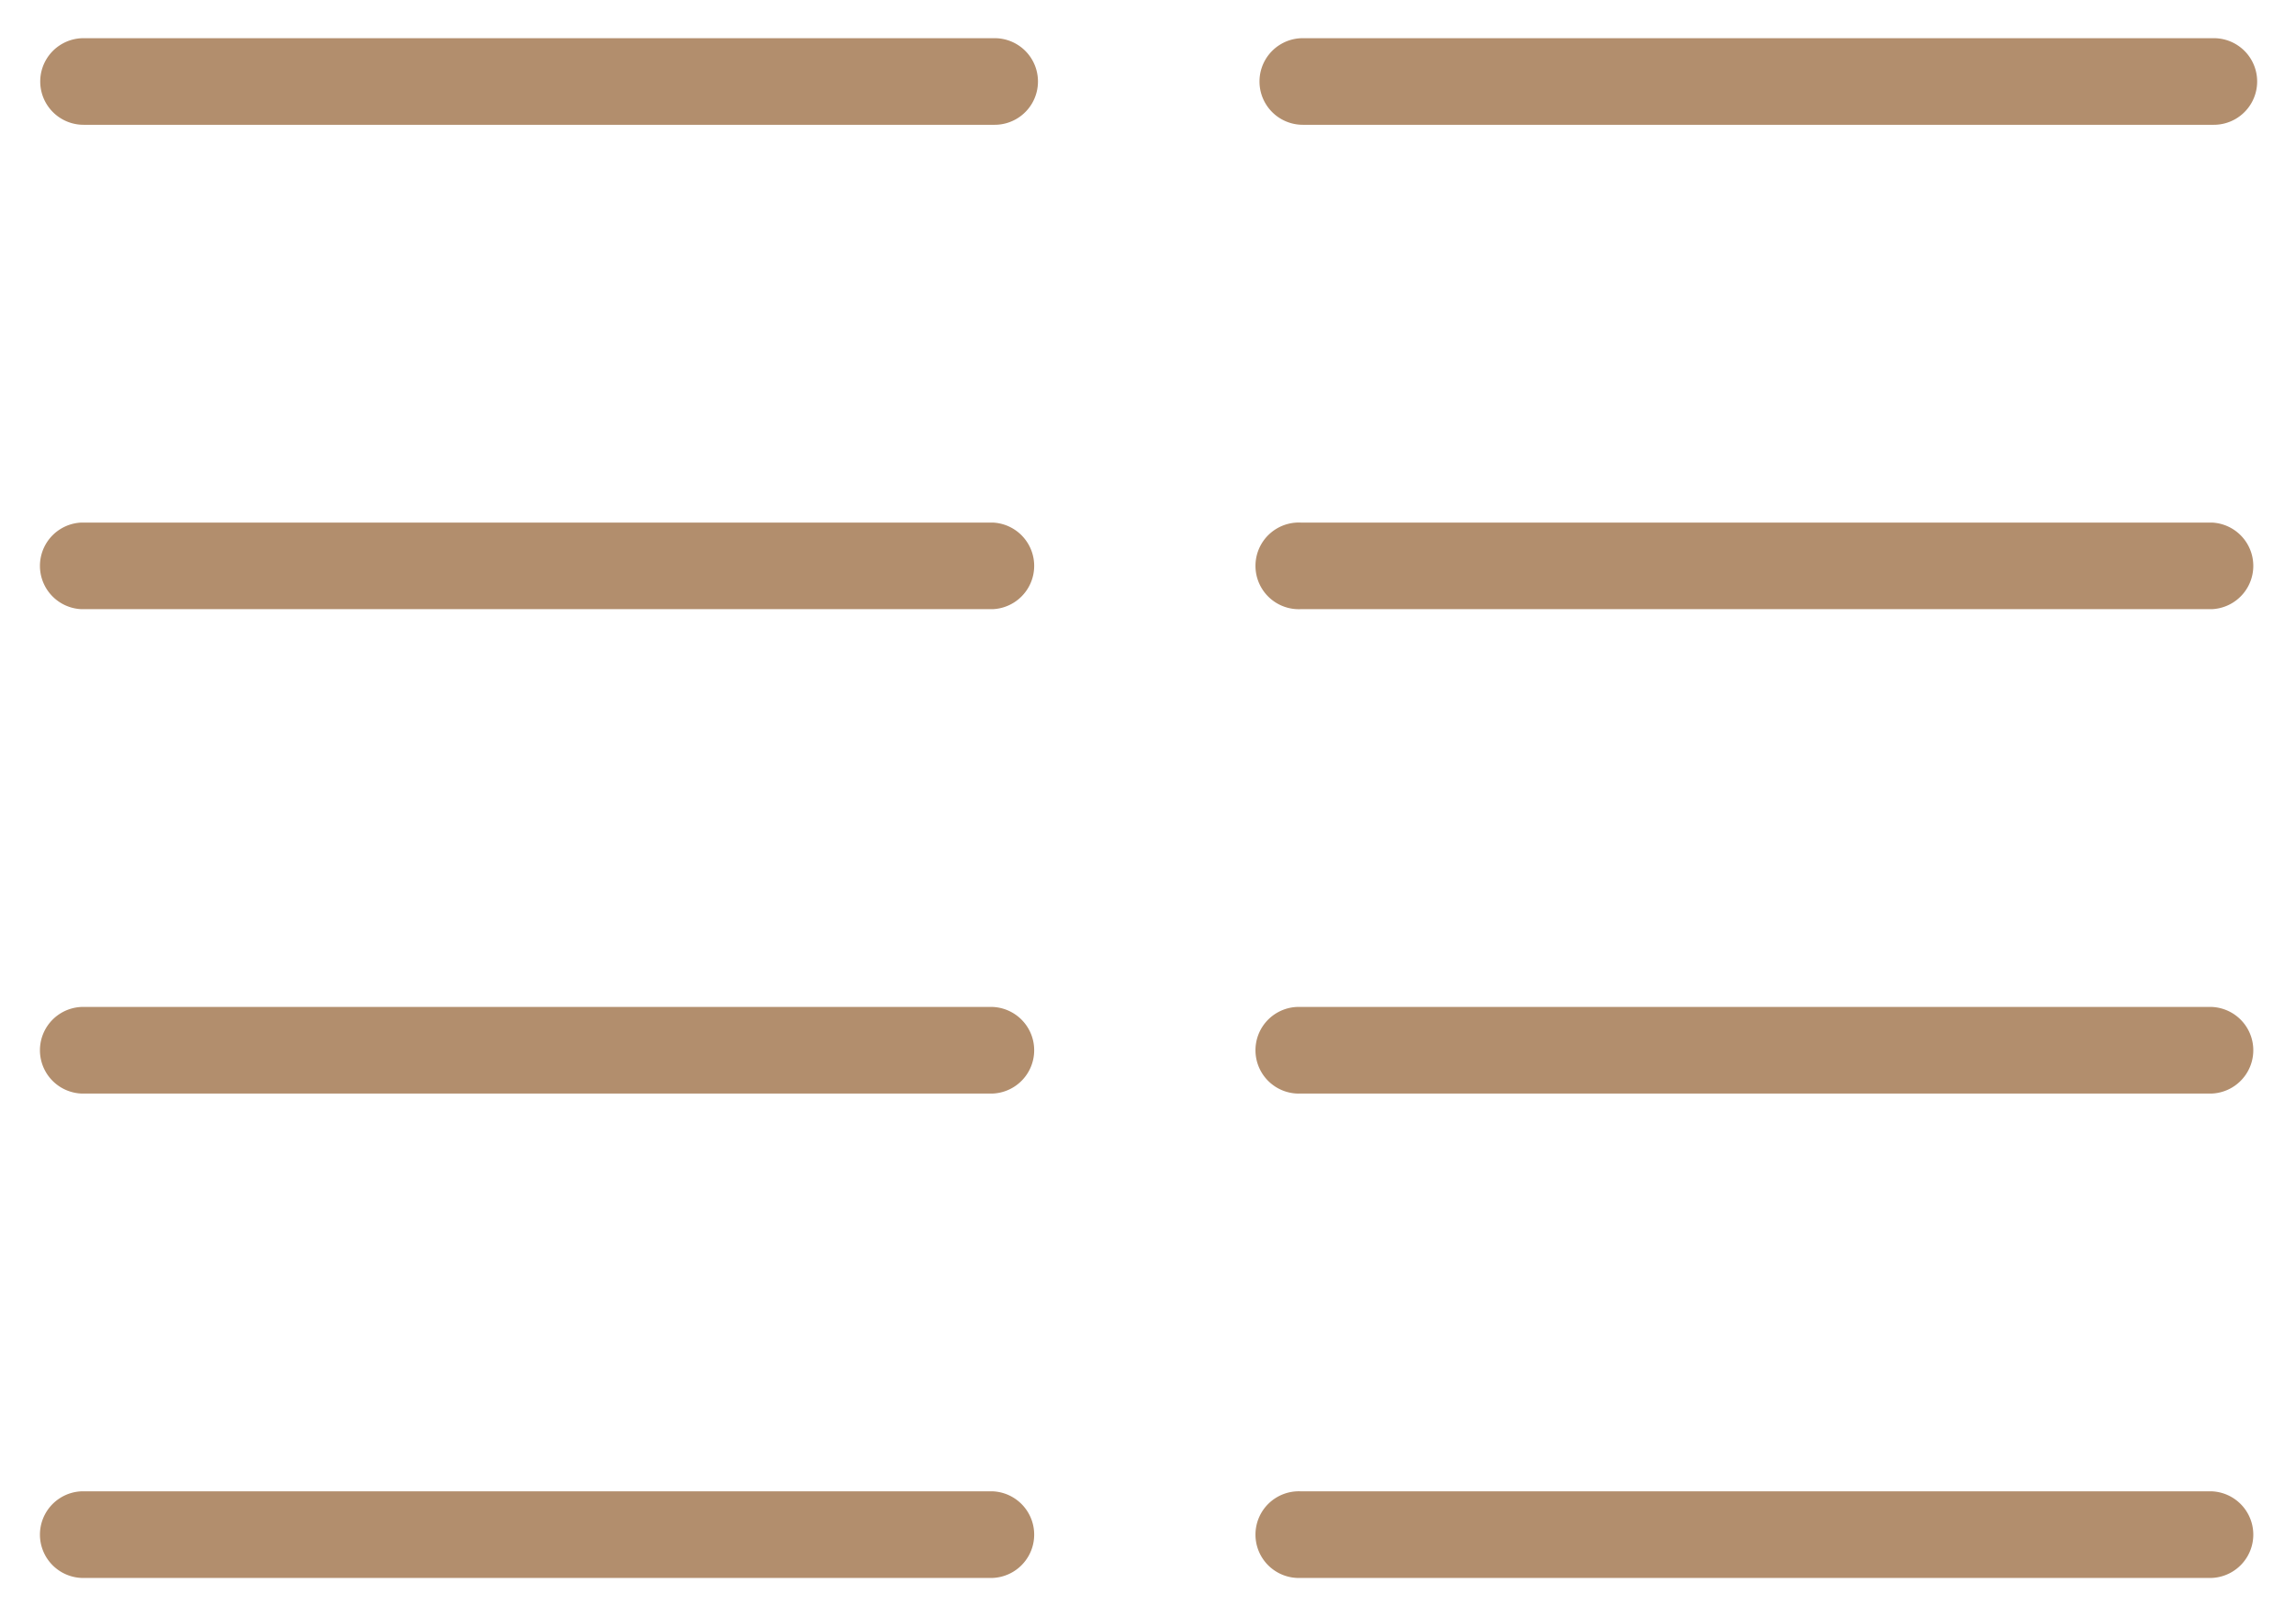 <svg xmlns="http://www.w3.org/2000/svg" width="29.819" height="21" viewBox="0 0 29.819 21">
  <path id="icon-meeting-platea" d="M6660.6,5608.7a.563.563,0,1,1,0-1.125h11.833a.563.563,0,0,1,0,1.125Zm-15.834,0a.563.563,0,0,1,0-1.125H6656.6a.563.563,0,0,1,0,1.125Zm15.834-6.292a.563.563,0,1,1,0-1.125h11.833a.563.563,0,0,1,0,1.125Zm-15.834,0a.563.563,0,0,1,0-1.125H6656.6a.563.563,0,0,1,0,1.125Zm15.834-6.292a.563.563,0,1,1,0-1.125h11.833a.563.563,0,0,1,0,1.125Zm-15.834,0a.563.563,0,0,1,0-1.125H6656.6a.563.563,0,0,1,0,1.125Zm15.862-6.292a.562.562,0,1,1,0-1.125h11.832a.562.562,0,1,1,0,1.125Zm-15.835,0a.562.562,0,1,1,0-1.125h11.833a.562.562,0,1,1,0,1.125Z" transform="translate(-6643.708 -5588.203)" fill="#b28e6d" stroke="rgba(0,0,0,0)" stroke-miterlimit="10" stroke-width="1"/>
</svg>

